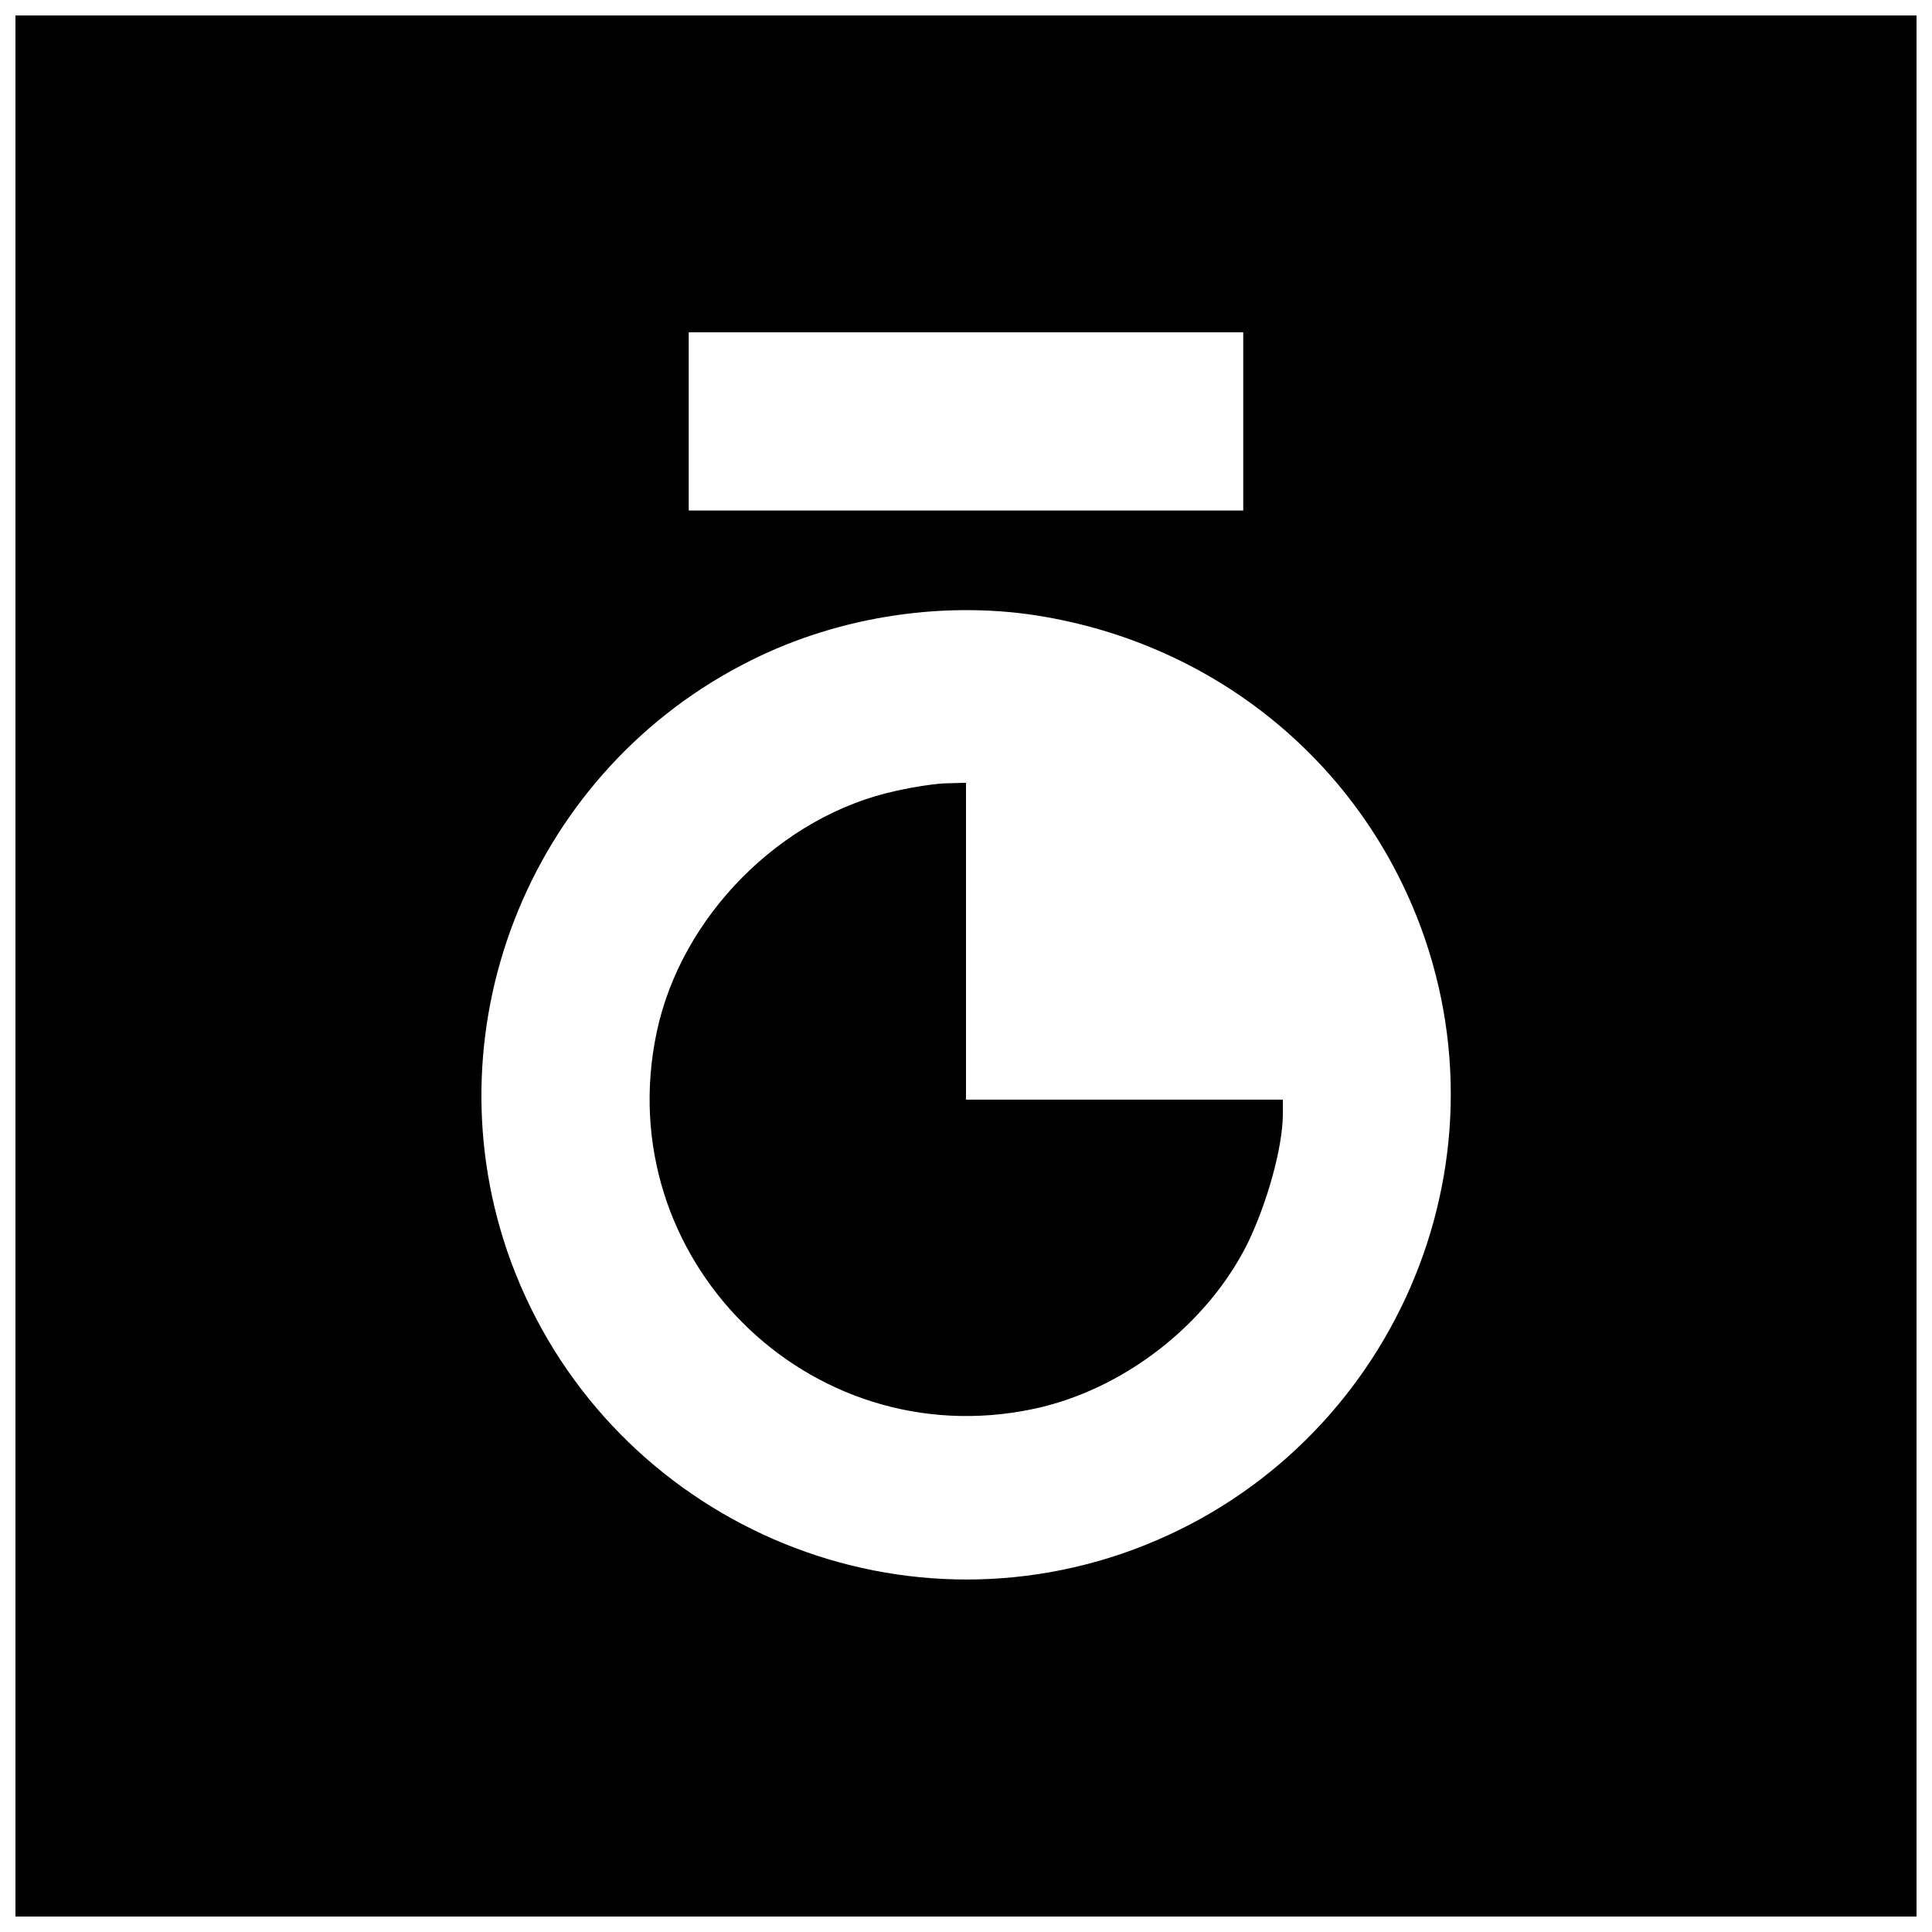 <?xml version="1.0" encoding="UTF-8"?>
<!-- Uploaded to: ICON Repo, www.iconrepo.com, Generator: ICON Repo Mixer Tools -->
<svg width="800px" height="800px" version="1.1" viewBox="144 144 512 512" xmlns="http://www.w3.org/2000/svg">
 <defs>
  <clipPath id="a">
   <path d="m148.09 148.09h503.81v503.81h-503.81z"/>
  </clipPath>
 </defs>
 <g clip-path="url(#a)">
  <path d="m148.09 400v251.91h503.81v-503.81h-503.81zm325.38-144.32v23.617h-146.95v-47.234h146.95zm-52.348 51.824c47.102 8.266 85.148 40.539 100.5 85.281 22.828 66.914-13.25 139.99-80.293 162.95-66.914 22.828-139.99-13.25-162.95-80.293-20.598-60.613 6.953-127.66 64.551-156.39 23.746-11.938 52.348-16.137 78.195-11.547z"/>
 </g>
 <path d="m381.63 353.55c-30.699 6.559-57.203 33.324-63.633 64.156-12.465 59.566 40.148 112.18 99.711 99.711 23.879-4.984 46.184-22.305 56.941-43.953 5.246-10.891 9.184-25.191 9.316-33.852v-4.199h-83.969v-83.969l-4.856 0.133c-2.754 0-8.789 0.918-13.512 1.969z"/>
</svg>